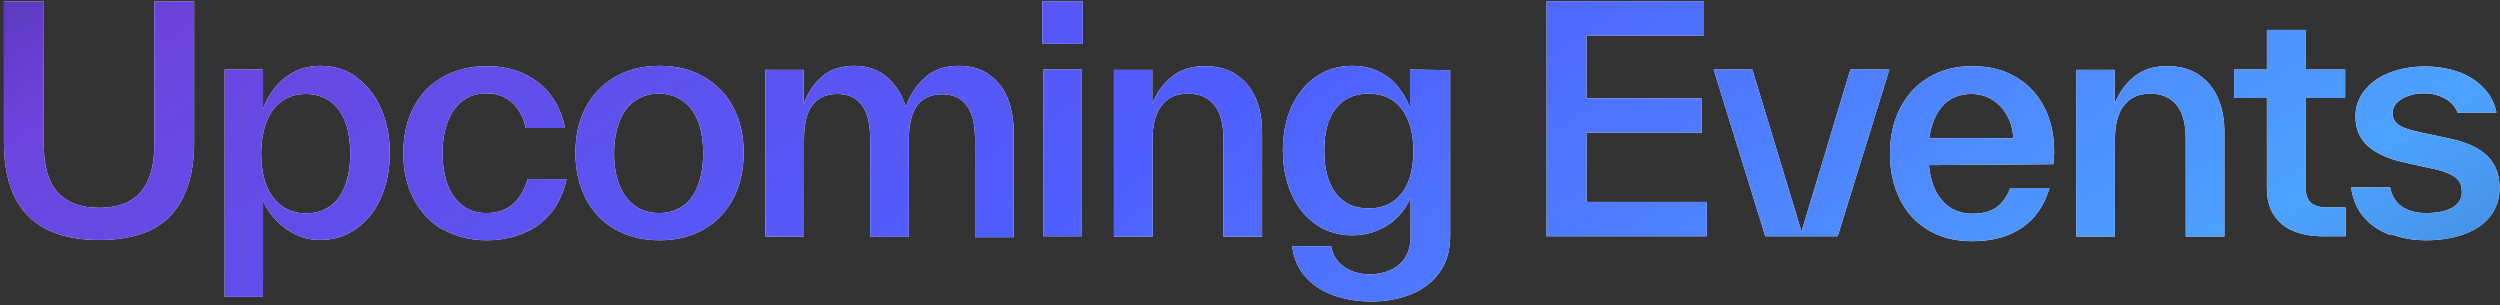 <svg width="582" height="71" viewBox="0 0 582 71" fill="none" xmlns="http://www.w3.org/2000/svg">
<rect x="0" y="0" width="582" height="71" fill="#333333" stroke="none"/>
<path d="M0.918 33.184V33.112V0.352H10.206V33.832V33.976C10.206 43.552 14.526 48.376 23.094 48.376C31.662 48.376 35.91 43.552 35.91 33.832V0.352H45.198V33.112C45.198 40.528 43.398 46.144 39.87 50.032C36.342 53.92 30.726 55.864 23.094 55.864C8.334 55.864 0.918 48.304 0.918 33.184ZM82.976 17.92L82.904 17.992C85.352 19.72 87.296 22.096 88.664 25.192C90.032 28.288 90.752 31.744 90.752 35.632C90.752 39.52 90.032 42.976 88.664 46.072C87.296 49.168 85.352 51.544 82.904 53.272C80.456 55 77.648 55.864 74.552 55.864C72.608 55.864 70.808 55.504 69.08 54.712C67.352 53.92 65.84 52.84 64.472 51.472C63.104 50.104 62.024 48.52 61.232 46.72V69.112H52.304V16.192H61.232V25.336C61.88 23.536 62.816 21.88 64.04 20.368C65.264 18.856 66.776 17.632 68.576 16.696C70.376 15.76 72.392 15.328 74.624 15.328C77.72 15.328 80.528 16.192 82.976 17.92ZM76.928 47.944L76.784 48.088C78.368 46.936 79.52 45.352 80.312 43.264C81.104 41.176 81.536 38.656 81.536 35.776C81.536 32.968 81.176 30.52 80.384 28.432C79.592 26.344 78.44 24.76 76.856 23.608C75.272 22.456 73.4 21.88 71.168 21.88C69.008 21.88 67.136 22.456 65.552 23.608C63.968 24.76 62.816 26.344 62.024 28.432C61.232 30.52 60.8 32.968 60.8 35.776C60.8 38.584 61.232 41.032 62.024 43.12C62.816 45.208 64.04 46.792 65.624 47.944C67.208 49.096 69.08 49.672 71.24 49.672C73.472 49.672 75.344 49.096 76.928 47.944ZM103.098 53.344L103.026 53.416C100.074 51.688 97.842 49.312 96.258 46.216C94.674 43.12 93.882 39.592 93.882 35.632C93.882 31.672 94.674 28.144 96.258 25.048C97.842 21.952 100.146 19.576 103.098 17.92C106.05 16.264 109.434 15.4 113.25 15.4C116.49 15.4 119.442 15.976 122.034 17.2C124.626 18.424 126.714 20.08 128.298 22.24C129.882 24.4 130.962 26.92 131.538 29.8H122.394C121.89 27.424 120.882 25.48 119.298 23.968C117.714 22.456 115.698 21.736 113.25 21.736C111.09 21.736 109.218 22.312 107.706 23.464C106.194 24.616 105.042 26.2 104.25 28.288C103.458 30.376 103.026 32.824 103.026 35.632C103.026 38.512 103.458 40.96 104.25 43.048C105.042 45.136 106.194 46.72 107.706 47.872C109.218 49.024 111.09 49.6 113.25 49.6C118.146 49.6 121.314 46.936 122.826 41.68H131.898C131.25 44.704 130.098 47.296 128.37 49.456C126.642 51.616 124.482 53.2 121.89 54.28C119.298 55.36 116.418 55.936 113.322 55.936C109.434 55.936 106.05 55.072 103.098 53.344ZM143.177 53.344H143.105C140.153 51.616 137.921 49.24 136.337 46.144C134.753 43.048 133.961 39.52 133.961 35.56C133.961 31.6 134.753 28.072 136.337 25.048C137.921 22.024 140.225 19.648 143.177 17.92C146.129 16.192 149.585 15.328 153.545 15.328C157.505 15.328 160.961 16.192 163.913 17.92C166.865 19.648 169.169 22.024 170.753 25.048C172.337 28.072 173.129 31.6 173.129 35.56C173.129 39.52 172.337 43.048 170.753 46.144C169.169 49.24 166.865 51.616 163.913 53.344C160.961 55.072 157.505 55.936 153.545 55.936C149.585 55.936 146.129 55.072 143.177 53.344ZM159.089 47.872L158.945 48.016C160.529 46.864 161.681 45.28 162.473 43.192C163.265 41.104 163.697 38.584 163.697 35.704C163.697 32.896 163.337 30.448 162.545 28.36C161.753 26.272 160.601 24.688 159.017 23.536C157.433 22.384 155.561 21.808 153.329 21.808C151.169 21.808 149.297 22.384 147.713 23.536C146.129 24.688 144.977 26.272 144.185 28.36C143.393 30.448 142.961 32.896 142.961 35.704C142.961 38.512 143.393 40.96 144.185 43.048C144.977 45.136 146.201 46.72 147.785 47.872C149.369 49.024 151.241 49.6 153.401 49.6C155.633 49.6 157.505 49.024 159.089 47.872ZM230.158 17.272L230.302 17.416C232.174 18.712 233.614 20.512 234.55 22.816C235.486 25.12 235.99 27.784 235.99 30.808V30.952V55.216H226.99V32.68V32.536C226.99 28.936 226.342 26.272 225.046 24.544C223.75 22.816 221.878 21.952 219.358 21.952C216.766 21.952 214.822 22.816 213.526 24.544C212.23 26.272 211.582 28.936 211.582 32.608V55.144H202.582V32.608V32.464C202.582 28.864 201.934 26.2 200.638 24.472C199.342 22.744 197.47 21.88 194.95 21.88C192.358 21.88 190.414 22.744 189.118 24.472C187.822 26.2 187.174 28.864 187.174 32.536V55.072H178.174V16.264H187.102V24.256C188.038 21.592 189.478 19.432 191.422 17.776C193.366 16.12 195.886 15.328 198.91 15.328C202.006 15.328 204.598 16.264 206.614 18.064C208.63 19.864 210.07 22.168 210.862 24.904C211.798 22.168 213.31 19.864 215.326 18.064C217.342 16.264 219.934 15.328 223.102 15.328C225.91 15.328 228.286 15.976 230.158 17.272ZM251.864 55H242.864V16.192H251.864V55ZM252.08 10.216H242.648V0.28H252.08V10.216ZM287.762 17.344L287.834 17.416C289.778 18.712 291.29 20.512 292.298 22.816C293.306 25.12 293.81 27.712 293.81 30.664V30.808V55.072H284.81V32.536V32.392C284.81 28.792 284.09 26.128 282.65 24.4C281.21 22.672 279.194 21.808 276.53 21.808C273.938 21.808 271.922 22.672 270.482 24.472C269.042 26.272 268.322 28.936 268.322 32.536V55.072H259.322V16.264H268.25V24.184C269.258 21.592 270.77 19.504 272.786 17.848C274.802 16.192 277.394 15.4 280.49 15.4C283.37 15.4 285.818 16.048 287.762 17.344ZM328.243 16.192L337.603 16.336V54.856C337.603 58.384 336.739 61.264 335.011 63.568C333.283 65.872 331.051 67.528 328.243 68.608C325.435 69.688 322.411 70.192 319.171 70.192C316.003 70.192 313.123 69.688 310.459 68.752C307.795 67.816 305.635 66.376 303.907 64.432C302.179 62.488 301.171 60.112 300.811 57.304H309.883C310.243 59.392 311.251 60.976 312.907 62.128C314.563 63.28 316.579 63.856 318.955 63.856C320.755 63.856 322.339 63.496 323.779 62.848C325.219 62.2 326.371 61.192 327.163 59.896C327.955 58.6 328.387 57.016 328.387 55.072V46C327.667 47.728 326.659 49.24 325.291 50.608C323.923 51.976 322.339 52.984 320.539 53.704C318.739 54.424 316.867 54.784 314.923 54.784C311.755 54.784 308.947 53.992 306.499 52.336C304.051 50.68 302.107 48.376 300.739 45.352C299.371 42.328 298.651 38.872 298.651 34.984C298.651 31.096 299.371 27.64 300.739 24.688C302.107 21.736 304.051 19.432 306.499 17.776C308.947 16.12 311.755 15.328 314.851 15.328C317.083 15.328 319.099 15.76 320.899 16.624C322.699 17.488 324.211 18.64 325.435 20.152C326.659 21.664 327.595 23.32 328.243 25.12V16.192ZM326.299 44.992V45.064C328.099 42.688 329.035 39.376 329.035 35.128C329.035 30.952 328.099 27.712 326.299 25.336C324.499 22.96 321.907 21.808 318.595 21.808C315.283 21.808 312.763 22.96 310.963 25.264C309.163 27.568 308.299 30.808 308.299 35.056C308.299 39.304 309.163 42.616 310.963 44.992C312.763 47.368 315.283 48.52 318.595 48.52C321.907 48.52 324.499 47.368 326.299 44.992ZM369.331 30.88V47.008H397.339V55H360.043V0.28H396.691V8.272H369.331V22.888H396.187V30.88H369.331ZM419.391 53.92L430.767 16.192H439.839L427.815 55H410.967L398.943 16.192H407.943L419.391 53.92ZM477.996 38.224L449.052 38.44C449.412 42.112 450.492 44.92 452.292 46.864C454.092 48.808 456.396 49.744 459.204 49.744C461.58 49.744 463.452 49.24 464.82 48.232C466.188 47.224 467.268 45.712 467.988 43.768H477.132C475.908 47.872 473.748 50.968 470.652 53.056C467.556 55.144 463.668 56.152 459.06 56.152C455.172 56.152 451.788 55.288 448.908 53.56C446.028 51.832 443.796 49.456 442.284 46.36C440.772 43.264 439.98 39.736 439.98 35.776C439.98 31.816 440.772 28.288 442.356 25.192C443.94 22.096 446.172 19.72 449.052 17.992C451.932 16.264 455.316 15.4 459.132 15.4C462.948 15.4 466.26 16.192 469.14 17.848C472.02 19.504 474.252 21.808 475.836 24.832C477.42 27.856 478.212 31.384 478.212 35.344C478.212 36.28 478.14 37.216 477.996 38.224ZM452.364 24.472H452.436C450.708 26.2 449.628 28.792 449.124 32.176H468.708C468.564 30.088 468.06 28.288 467.196 26.776C466.332 25.264 465.18 24.04 463.74 23.176C462.3 22.312 460.716 21.88 458.916 21.88C456.252 21.88 454.092 22.744 452.364 24.472ZM511.794 17.344L511.866 17.416C513.81 18.712 515.322 20.512 516.33 22.816C517.338 25.12 517.842 27.712 517.842 30.664V30.808V55.072H508.842V32.536V32.392C508.842 28.792 508.122 26.128 506.682 24.4C505.242 22.672 503.226 21.808 500.562 21.808C497.97 21.808 495.954 22.672 494.514 24.472C493.074 26.272 492.354 28.936 492.354 32.536V55.072H483.354V16.264H492.282V24.184C493.29 21.592 494.802 19.504 496.818 17.848C498.834 16.192 501.426 15.4 504.522 15.4C507.402 15.4 509.85 16.048 511.794 17.344ZM546.095 48.304V55H540.479C538.031 55 535.871 54.568 533.927 53.776C531.983 52.984 530.471 51.76 529.391 50.104C528.311 48.448 527.735 46.36 527.735 43.912V43.768V22.816H520.103V16.192H527.735V6.976H536.735V16.192H545.951V22.816H536.735V43.336V43.48C536.735 45.28 537.167 46.504 538.031 47.224C538.895 47.944 540.191 48.304 541.991 48.304H546.095ZM556.56 54.496L556.272 54.64C553.824 53.704 551.808 52.336 550.224 50.464C548.64 48.592 547.704 46.288 547.344 43.624H556.416C556.848 45.784 557.856 47.296 559.368 48.232C560.88 49.168 562.68 49.6 564.768 49.6C567.432 49.6 569.52 49.168 570.96 48.304C572.4 47.44 573.12 46.216 573.12 44.704C573.12 43.696 572.904 42.832 572.472 42.184C572.04 41.536 571.248 40.96 570.168 40.456C569.088 39.952 567.648 39.52 565.776 39.16L559.656 37.792C555.984 37 553.176 35.704 551.232 33.976C549.288 32.248 548.352 29.944 548.352 27.136C548.352 24.832 549.072 22.816 550.512 21.016C551.952 19.216 553.896 17.848 556.344 16.912C558.792 15.976 561.528 15.472 564.48 15.472C567.288 15.472 569.88 15.904 572.184 16.696C574.488 17.488 576.432 18.712 578.016 20.296C579.6 21.88 580.68 23.824 581.184 26.2H572.112C571.608 24.832 570.672 23.752 569.232 22.96C567.792 22.168 566.208 21.736 564.408 21.736C562.32 21.736 560.592 22.168 559.152 23.032C557.712 23.896 556.992 24.976 556.992 26.344C556.992 27.208 557.28 27.928 557.784 28.504C558.288 29.08 559.008 29.512 560.016 29.872C561.024 30.232 562.392 30.592 564.12 30.952L570.24 32.248C574.272 33.112 577.224 34.48 579.096 36.352C580.968 38.224 581.904 40.672 581.904 43.768C581.904 46.288 581.184 48.448 579.744 50.32C578.304 52.192 576.288 53.56 573.696 54.496C571.104 55.432 568.152 55.936 564.84 55.936C561.744 55.936 559.008 55.432 556.56 54.496Z" fill="white"/>
<path d="M0.918 33.184V33.112V0.352H10.206V33.832V33.976C10.206 43.552 14.526 48.376 23.094 48.376C31.662 48.376 35.91 43.552 35.91 33.832V0.352H45.198V33.112C45.198 40.528 43.398 46.144 39.87 50.032C36.342 53.92 30.726 55.864 23.094 55.864C8.334 55.864 0.918 48.304 0.918 33.184ZM82.976 17.92L82.904 17.992C85.352 19.72 87.296 22.096 88.664 25.192C90.032 28.288 90.752 31.744 90.752 35.632C90.752 39.52 90.032 42.976 88.664 46.072C87.296 49.168 85.352 51.544 82.904 53.272C80.456 55 77.648 55.864 74.552 55.864C72.608 55.864 70.808 55.504 69.08 54.712C67.352 53.92 65.84 52.84 64.472 51.472C63.104 50.104 62.024 48.52 61.232 46.72V69.112H52.304V16.192H61.232V25.336C61.88 23.536 62.816 21.88 64.04 20.368C65.264 18.856 66.776 17.632 68.576 16.696C70.376 15.76 72.392 15.328 74.624 15.328C77.72 15.328 80.528 16.192 82.976 17.92ZM76.928 47.944L76.784 48.088C78.368 46.936 79.52 45.352 80.312 43.264C81.104 41.176 81.536 38.656 81.536 35.776C81.536 32.968 81.176 30.52 80.384 28.432C79.592 26.344 78.44 24.76 76.856 23.608C75.272 22.456 73.4 21.88 71.168 21.88C69.008 21.88 67.136 22.456 65.552 23.608C63.968 24.76 62.816 26.344 62.024 28.432C61.232 30.52 60.8 32.968 60.8 35.776C60.8 38.584 61.232 41.032 62.024 43.12C62.816 45.208 64.04 46.792 65.624 47.944C67.208 49.096 69.08 49.672 71.24 49.672C73.472 49.672 75.344 49.096 76.928 47.944ZM103.098 53.344L103.026 53.416C100.074 51.688 97.842 49.312 96.258 46.216C94.674 43.12 93.882 39.592 93.882 35.632C93.882 31.672 94.674 28.144 96.258 25.048C97.842 21.952 100.146 19.576 103.098 17.92C106.05 16.264 109.434 15.4 113.25 15.4C116.49 15.4 119.442 15.976 122.034 17.2C124.626 18.424 126.714 20.08 128.298 22.24C129.882 24.4 130.962 26.92 131.538 29.8H122.394C121.89 27.424 120.882 25.48 119.298 23.968C117.714 22.456 115.698 21.736 113.25 21.736C111.09 21.736 109.218 22.312 107.706 23.464C106.194 24.616 105.042 26.2 104.25 28.288C103.458 30.376 103.026 32.824 103.026 35.632C103.026 38.512 103.458 40.96 104.25 43.048C105.042 45.136 106.194 46.72 107.706 47.872C109.218 49.024 111.09 49.6 113.25 49.6C118.146 49.6 121.314 46.936 122.826 41.68H131.898C131.25 44.704 130.098 47.296 128.37 49.456C126.642 51.616 124.482 53.2 121.89 54.28C119.298 55.36 116.418 55.936 113.322 55.936C109.434 55.936 106.05 55.072 103.098 53.344ZM143.177 53.344H143.105C140.153 51.616 137.921 49.24 136.337 46.144C134.753 43.048 133.961 39.52 133.961 35.56C133.961 31.6 134.753 28.072 136.337 25.048C137.921 22.024 140.225 19.648 143.177 17.92C146.129 16.192 149.585 15.328 153.545 15.328C157.505 15.328 160.961 16.192 163.913 17.92C166.865 19.648 169.169 22.024 170.753 25.048C172.337 28.072 173.129 31.6 173.129 35.56C173.129 39.52 172.337 43.048 170.753 46.144C169.169 49.24 166.865 51.616 163.913 53.344C160.961 55.072 157.505 55.936 153.545 55.936C149.585 55.936 146.129 55.072 143.177 53.344ZM159.089 47.872L158.945 48.016C160.529 46.864 161.681 45.28 162.473 43.192C163.265 41.104 163.697 38.584 163.697 35.704C163.697 32.896 163.337 30.448 162.545 28.36C161.753 26.272 160.601 24.688 159.017 23.536C157.433 22.384 155.561 21.808 153.329 21.808C151.169 21.808 149.297 22.384 147.713 23.536C146.129 24.688 144.977 26.272 144.185 28.36C143.393 30.448 142.961 32.896 142.961 35.704C142.961 38.512 143.393 40.96 144.185 43.048C144.977 45.136 146.201 46.72 147.785 47.872C149.369 49.024 151.241 49.6 153.401 49.6C155.633 49.6 157.505 49.024 159.089 47.872ZM230.158 17.272L230.302 17.416C232.174 18.712 233.614 20.512 234.55 22.816C235.486 25.12 235.99 27.784 235.99 30.808V30.952V55.216H226.99V32.68V32.536C226.99 28.936 226.342 26.272 225.046 24.544C223.75 22.816 221.878 21.952 219.358 21.952C216.766 21.952 214.822 22.816 213.526 24.544C212.23 26.272 211.582 28.936 211.582 32.608V55.144H202.582V32.608V32.464C202.582 28.864 201.934 26.2 200.638 24.472C199.342 22.744 197.47 21.88 194.95 21.88C192.358 21.88 190.414 22.744 189.118 24.472C187.822 26.2 187.174 28.864 187.174 32.536V55.072H178.174V16.264H187.102V24.256C188.038 21.592 189.478 19.432 191.422 17.776C193.366 16.12 195.886 15.328 198.91 15.328C202.006 15.328 204.598 16.264 206.614 18.064C208.63 19.864 210.07 22.168 210.862 24.904C211.798 22.168 213.31 19.864 215.326 18.064C217.342 16.264 219.934 15.328 223.102 15.328C225.91 15.328 228.286 15.976 230.158 17.272ZM251.864 55H242.864V16.192H251.864V55ZM252.08 10.216H242.648V0.28H252.08V10.216ZM287.762 17.344L287.834 17.416C289.778 18.712 291.29 20.512 292.298 22.816C293.306 25.12 293.81 27.712 293.81 30.664V30.808V55.072H284.81V32.536V32.392C284.81 28.792 284.09 26.128 282.65 24.4C281.21 22.672 279.194 21.808 276.53 21.808C273.938 21.808 271.922 22.672 270.482 24.472C269.042 26.272 268.322 28.936 268.322 32.536V55.072H259.322V16.264H268.25V24.184C269.258 21.592 270.77 19.504 272.786 17.848C274.802 16.192 277.394 15.4 280.49 15.4C283.37 15.4 285.818 16.048 287.762 17.344ZM328.243 16.192L337.603 16.336V54.856C337.603 58.384 336.739 61.264 335.011 63.568C333.283 65.872 331.051 67.528 328.243 68.608C325.435 69.688 322.411 70.192 319.171 70.192C316.003 70.192 313.123 69.688 310.459 68.752C307.795 67.816 305.635 66.376 303.907 64.432C302.179 62.488 301.171 60.112 300.811 57.304H309.883C310.243 59.392 311.251 60.976 312.907 62.128C314.563 63.28 316.579 63.856 318.955 63.856C320.755 63.856 322.339 63.496 323.779 62.848C325.219 62.2 326.371 61.192 327.163 59.896C327.955 58.6 328.387 57.016 328.387 55.072V46C327.667 47.728 326.659 49.24 325.291 50.608C323.923 51.976 322.339 52.984 320.539 53.704C318.739 54.424 316.867 54.784 314.923 54.784C311.755 54.784 308.947 53.992 306.499 52.336C304.051 50.68 302.107 48.376 300.739 45.352C299.371 42.328 298.651 38.872 298.651 34.984C298.651 31.096 299.371 27.64 300.739 24.688C302.107 21.736 304.051 19.432 306.499 17.776C308.947 16.12 311.755 15.328 314.851 15.328C317.083 15.328 319.099 15.76 320.899 16.624C322.699 17.488 324.211 18.64 325.435 20.152C326.659 21.664 327.595 23.32 328.243 25.12V16.192ZM326.299 44.992V45.064C328.099 42.688 329.035 39.376 329.035 35.128C329.035 30.952 328.099 27.712 326.299 25.336C324.499 22.96 321.907 21.808 318.595 21.808C315.283 21.808 312.763 22.96 310.963 25.264C309.163 27.568 308.299 30.808 308.299 35.056C308.299 39.304 309.163 42.616 310.963 44.992C312.763 47.368 315.283 48.52 318.595 48.52C321.907 48.52 324.499 47.368 326.299 44.992ZM369.331 30.88V47.008H397.339V55H360.043V0.28H396.691V8.272H369.331V22.888H396.187V30.88H369.331ZM419.391 53.92L430.767 16.192H439.839L427.815 55H410.967L398.943 16.192H407.943L419.391 53.92ZM477.996 38.224L449.052 38.44C449.412 42.112 450.492 44.92 452.292 46.864C454.092 48.808 456.396 49.744 459.204 49.744C461.58 49.744 463.452 49.24 464.82 48.232C466.188 47.224 467.268 45.712 467.988 43.768H477.132C475.908 47.872 473.748 50.968 470.652 53.056C467.556 55.144 463.668 56.152 459.06 56.152C455.172 56.152 451.788 55.288 448.908 53.56C446.028 51.832 443.796 49.456 442.284 46.36C440.772 43.264 439.98 39.736 439.98 35.776C439.98 31.816 440.772 28.288 442.356 25.192C443.94 22.096 446.172 19.72 449.052 17.992C451.932 16.264 455.316 15.4 459.132 15.4C462.948 15.4 466.26 16.192 469.14 17.848C472.02 19.504 474.252 21.808 475.836 24.832C477.42 27.856 478.212 31.384 478.212 35.344C478.212 36.28 478.14 37.216 477.996 38.224ZM452.364 24.472H452.436C450.708 26.2 449.628 28.792 449.124 32.176H468.708C468.564 30.088 468.06 28.288 467.196 26.776C466.332 25.264 465.18 24.04 463.74 23.176C462.3 22.312 460.716 21.88 458.916 21.88C456.252 21.88 454.092 22.744 452.364 24.472ZM511.794 17.344L511.866 17.416C513.81 18.712 515.322 20.512 516.33 22.816C517.338 25.12 517.842 27.712 517.842 30.664V30.808V55.072H508.842V32.536V32.392C508.842 28.792 508.122 26.128 506.682 24.4C505.242 22.672 503.226 21.808 500.562 21.808C497.97 21.808 495.954 22.672 494.514 24.472C493.074 26.272 492.354 28.936 492.354 32.536V55.072H483.354V16.264H492.282V24.184C493.29 21.592 494.802 19.504 496.818 17.848C498.834 16.192 501.426 15.4 504.522 15.4C507.402 15.4 509.85 16.048 511.794 17.344ZM546.095 48.304V55H540.479C538.031 55 535.871 54.568 533.927 53.776C531.983 52.984 530.471 51.76 529.391 50.104C528.311 48.448 527.735 46.36 527.735 43.912V43.768V22.816H520.103V16.192H527.735V6.976H536.735V16.192H545.951V22.816H536.735V43.336V43.48C536.735 45.28 537.167 46.504 538.031 47.224C538.895 47.944 540.191 48.304 541.991 48.304H546.095ZM556.56 54.496L556.272 54.64C553.824 53.704 551.808 52.336 550.224 50.464C548.64 48.592 547.704 46.288 547.344 43.624H556.416C556.848 45.784 557.856 47.296 559.368 48.232C560.88 49.168 562.68 49.6 564.768 49.6C567.432 49.6 569.52 49.168 570.96 48.304C572.4 47.44 573.12 46.216 573.12 44.704C573.12 43.696 572.904 42.832 572.472 42.184C572.04 41.536 571.248 40.96 570.168 40.456C569.088 39.952 567.648 39.52 565.776 39.16L559.656 37.792C555.984 37 553.176 35.704 551.232 33.976C549.288 32.248 548.352 29.944 548.352 27.136C548.352 24.832 549.072 22.816 550.512 21.016C551.952 19.216 553.896 17.848 556.344 16.912C558.792 15.976 561.528 15.472 564.48 15.472C567.288 15.472 569.88 15.904 572.184 16.696C574.488 17.488 576.432 18.712 578.016 20.296C579.6 21.88 580.68 23.824 581.184 26.2H572.112C571.608 24.832 570.672 23.752 569.232 22.96C567.792 22.168 566.208 21.736 564.408 21.736C562.32 21.736 560.592 22.168 559.152 23.032C557.712 23.896 556.992 24.976 556.992 26.344C556.992 27.208 557.28 27.928 557.784 28.504C558.288 29.08 559.008 29.512 560.016 29.872C561.024 30.232 562.392 30.592 564.12 30.952L570.24 32.248C574.272 33.112 577.224 34.48 579.096 36.352C580.968 38.224 581.904 40.672 581.904 43.768C581.904 46.288 581.184 48.448 579.744 50.32C578.304 52.192 576.288 53.56 573.696 54.496C571.104 55.432 568.152 55.936 564.84 55.936C561.744 55.936 559.008 55.432 556.56 54.496Z" fill="url(#paint0_linear_118_2)"/>
<defs>
<linearGradient id="paint0_linear_118_2" x1="726.325" y1="321.286" x2="298.535" y2="-343.539" gradientUnits="userSpaceOnUse">
<stop/>
<stop offset="0.424" stop-color="#4DA2FF"/>
<stop offset="0.617" stop-color="#4F5EFF"/>
<stop offset="0.804" stop-color="#6C44DD"/>
<stop offset="1" stop-color="#140C31"/>
</linearGradient>
</defs>
</svg>
